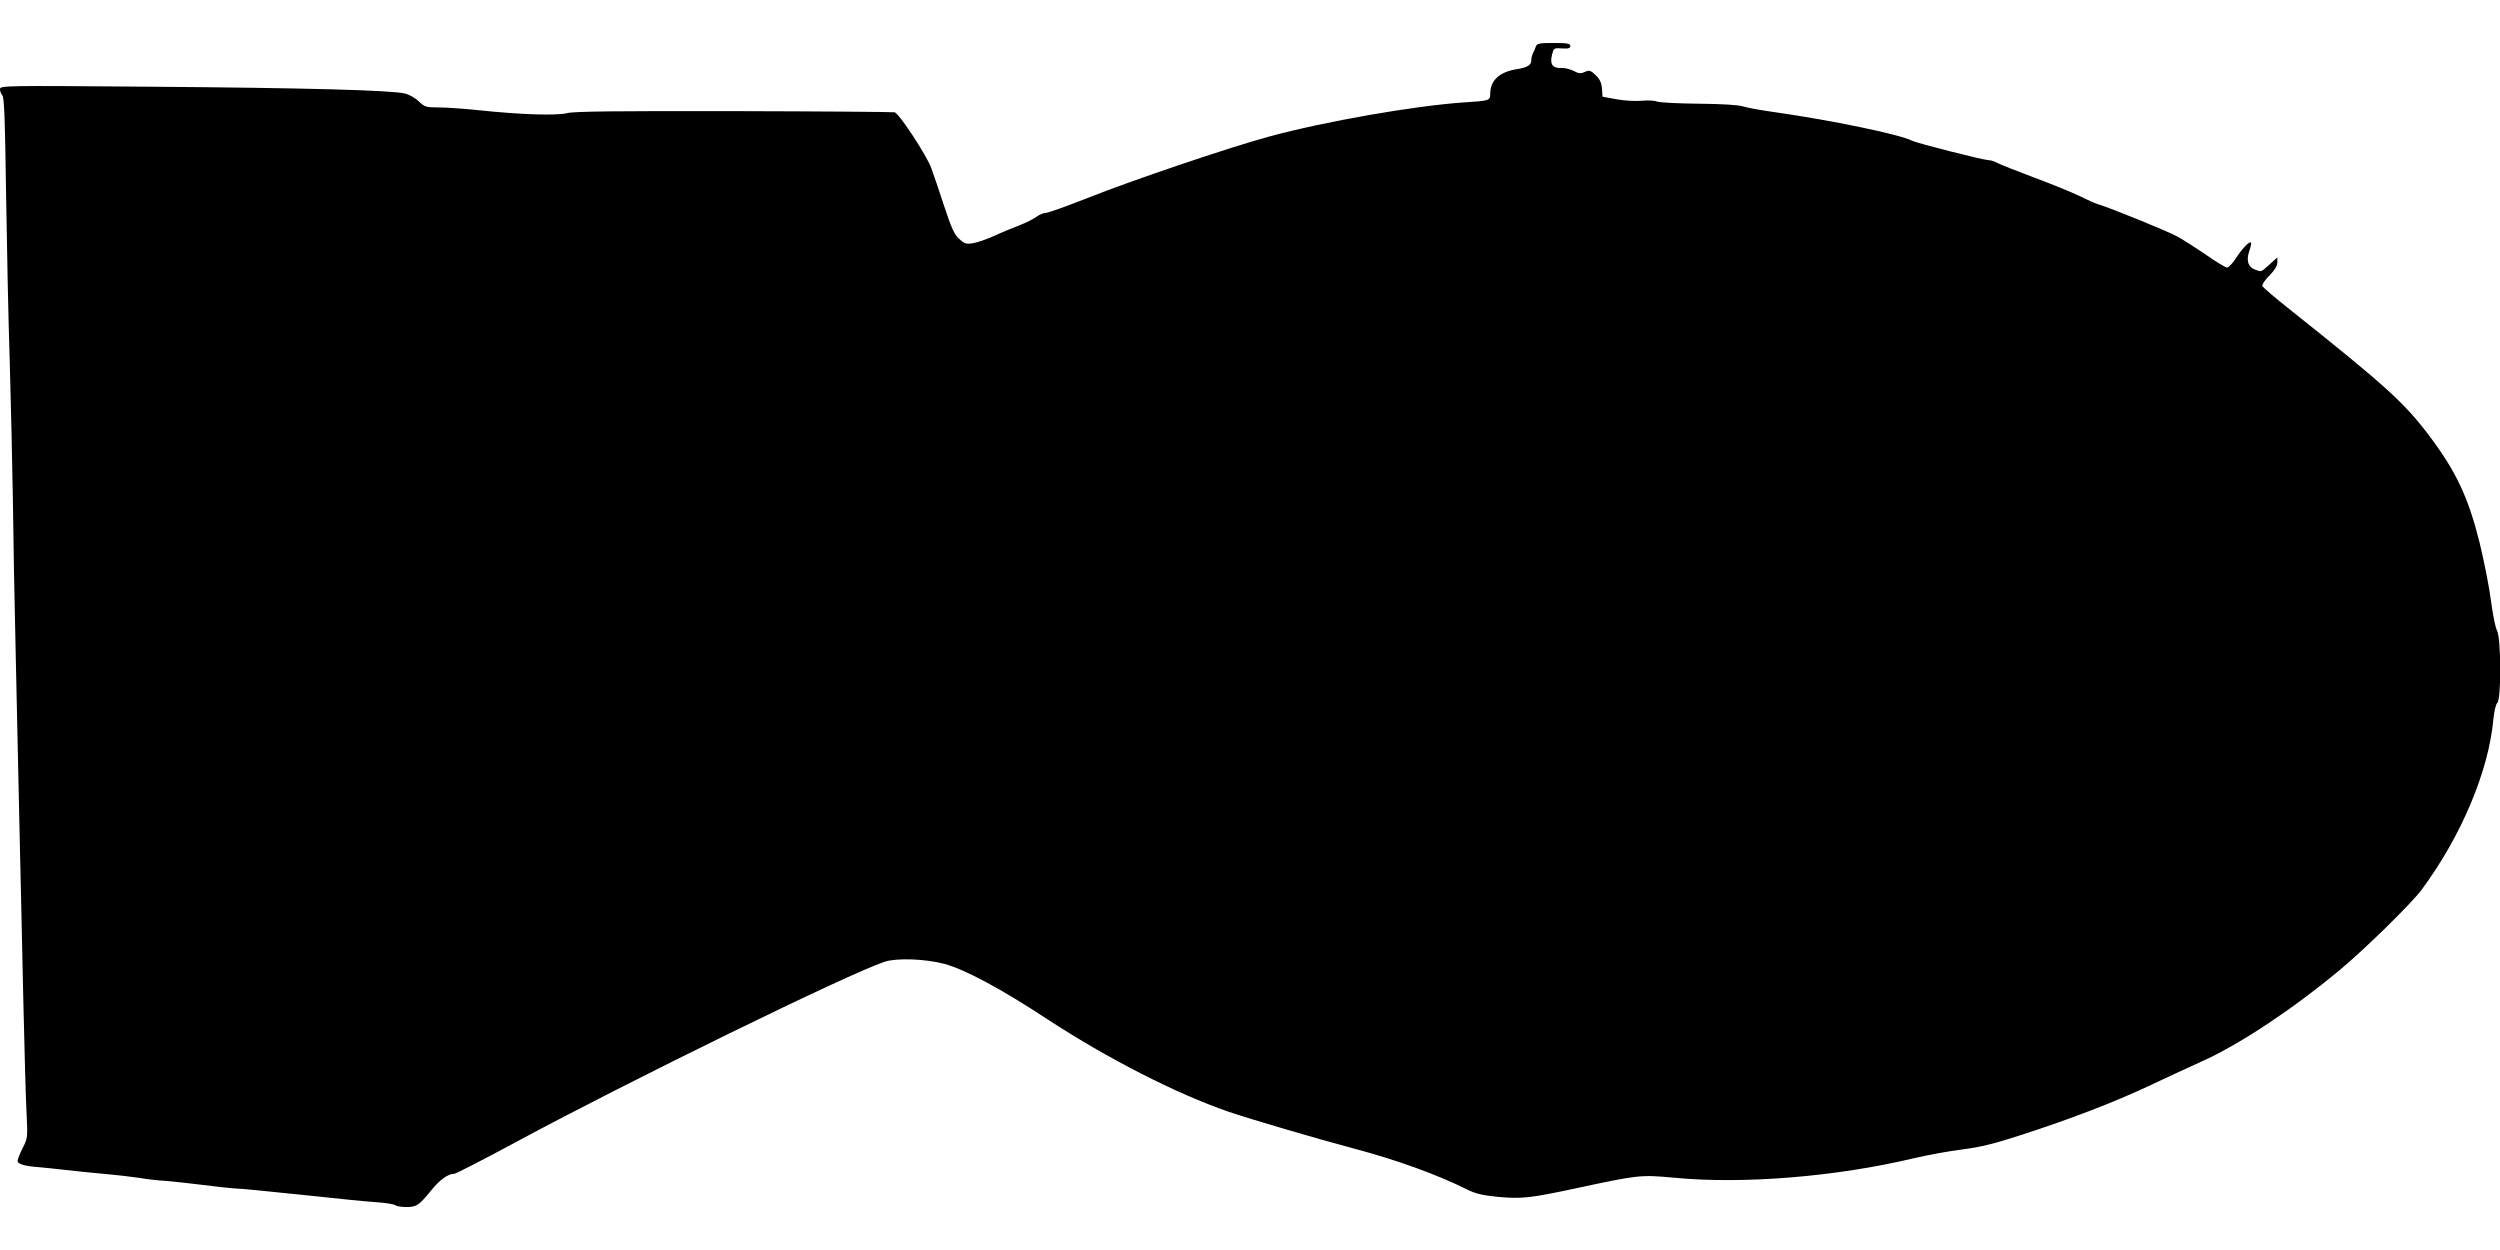 <?xml version="1.0" standalone="no"?>
<!DOCTYPE svg PUBLIC "-//W3C//DTD SVG 20010904//EN"
 "http://www.w3.org/TR/2001/REC-SVG-20010904/DTD/svg10.dtd">
<svg version="1.0" xmlns="http://www.w3.org/2000/svg"
 width="1280pt" height="640pt" viewBox="0 0 1280 640"
 preserveAspectRatio="xMidYMid meet">
<g transform="translate(0,640) scale(0.1,-0.1)"
fill="#000000" stroke="none">
<path d="M7864 6163 c-3 -10 -10 -26 -15 -35 -5 -10 -9 -27 -9 -38 0 -23 -21
-36 -73 -44 -90 -14 -137 -58 -137 -126 0 -35 -5 -36 -130 -44 -255 -17 -715
-97 -1005 -176 -205 -56 -699 -223 -930 -315 -104 -41 -199 -75 -211 -75 -12
0 -32 -9 -46 -19 -14 -11 -54 -31 -89 -45 -35 -13 -93 -37 -129 -54 -36 -16
-84 -33 -107 -37 -36 -6 -45 -3 -72 22 -25 22 -40 56 -77 168 -25 77 -55 165
-66 195 -24 65 -163 277 -187 285 -9 2 -378 5 -821 6 -598 1 -818 -1 -855 -10
-57 -14 -239 -8 -457 15 -75 8 -167 14 -205 14 -61 0 -70 3 -99 31 -17 17 -49
35 -70 40 -67 17 -503 29 -1302 35 -757 6 -772 6 -772 -13 0 -10 6 -25 12 -31
10 -10 14 -134 19 -500 4 -267 12 -658 19 -867 6 -209 13 -526 16 -705 2 -179
8 -525 14 -770 5 -245 14 -638 19 -875 6 -236 14 -641 20 -900 6 -258 13 -527
17 -596 6 -121 6 -127 -20 -177 -14 -28 -26 -58 -26 -66 0 -16 37 -27 110 -32
25 -2 81 -8 125 -13 44 -5 136 -15 205 -21 69 -6 152 -16 185 -21 33 -6 92
-13 131 -15 38 -3 122 -12 185 -20 63 -8 141 -17 174 -19 55 -3 103 -8 375
-36 194 -21 277 -29 355 -35 44 -3 84 -10 90 -15 5 -5 30 -9 56 -9 52 0 64 8
129 88 42 52 84 82 115 82 9 0 154 75 323 166 573 309 1701 861 1882 920 61
20 207 15 305 -11 105 -28 293 -129 530 -285 306 -200 658 -380 925 -472 115
-39 462 -141 640 -188 219 -58 429 -134 579 -209 44 -22 79 -31 161 -39 122
-11 165 -6 395 43 325 70 334 71 507 55 353 -34 829 5 1228 100 69 16 180 37
248 45 95 12 166 30 310 77 249 81 465 164 642 247 80 38 208 97 285 132 188
86 459 266 695 463 129 107 369 343 419 411 203 274 343 607 367 872 4 42 13
78 20 84 21 17 20 329 -1 370 -9 16 -22 84 -31 151 -8 67 -35 203 -59 302 -58
231 -120 363 -258 546 -128 169 -220 253 -720 651 -71 56 -131 108 -134 115
-2 7 14 31 36 53 27 27 41 50 41 67 l0 26 -40 -36 c-46 -41 -40 -39 -75 -26
-35 13 -45 46 -29 94 8 22 12 41 9 44 -8 8 -44 -29 -77 -80 -17 -26 -38 -48
-45 -48 -8 0 -56 29 -106 64 -51 35 -117 77 -147 94 -48 27 -343 147 -410 167
-14 4 -54 22 -90 40 -36 18 -139 60 -230 94 -91 34 -177 68 -192 76 -14 8 -35
15 -47 15 -24 0 -367 87 -390 99 -63 33 -418 106 -706 147 -66 9 -138 22 -160
29 -25 8 -109 13 -229 14 -103 1 -199 6 -212 11 -14 6 -50 7 -82 4 -31 -3 -88
1 -127 8 l-70 13 -3 41 c-2 30 -11 49 -32 69 -26 25 -33 27 -55 17 -21 -10
-32 -9 -58 5 -18 9 -46 16 -64 15 -43 -2 -59 19 -47 66 9 36 10 37 52 34 32
-2 42 1 42 13 0 12 -16 15 -85 15 -73 0 -86 -3 -91 -17z"/>
</g>
</svg>
